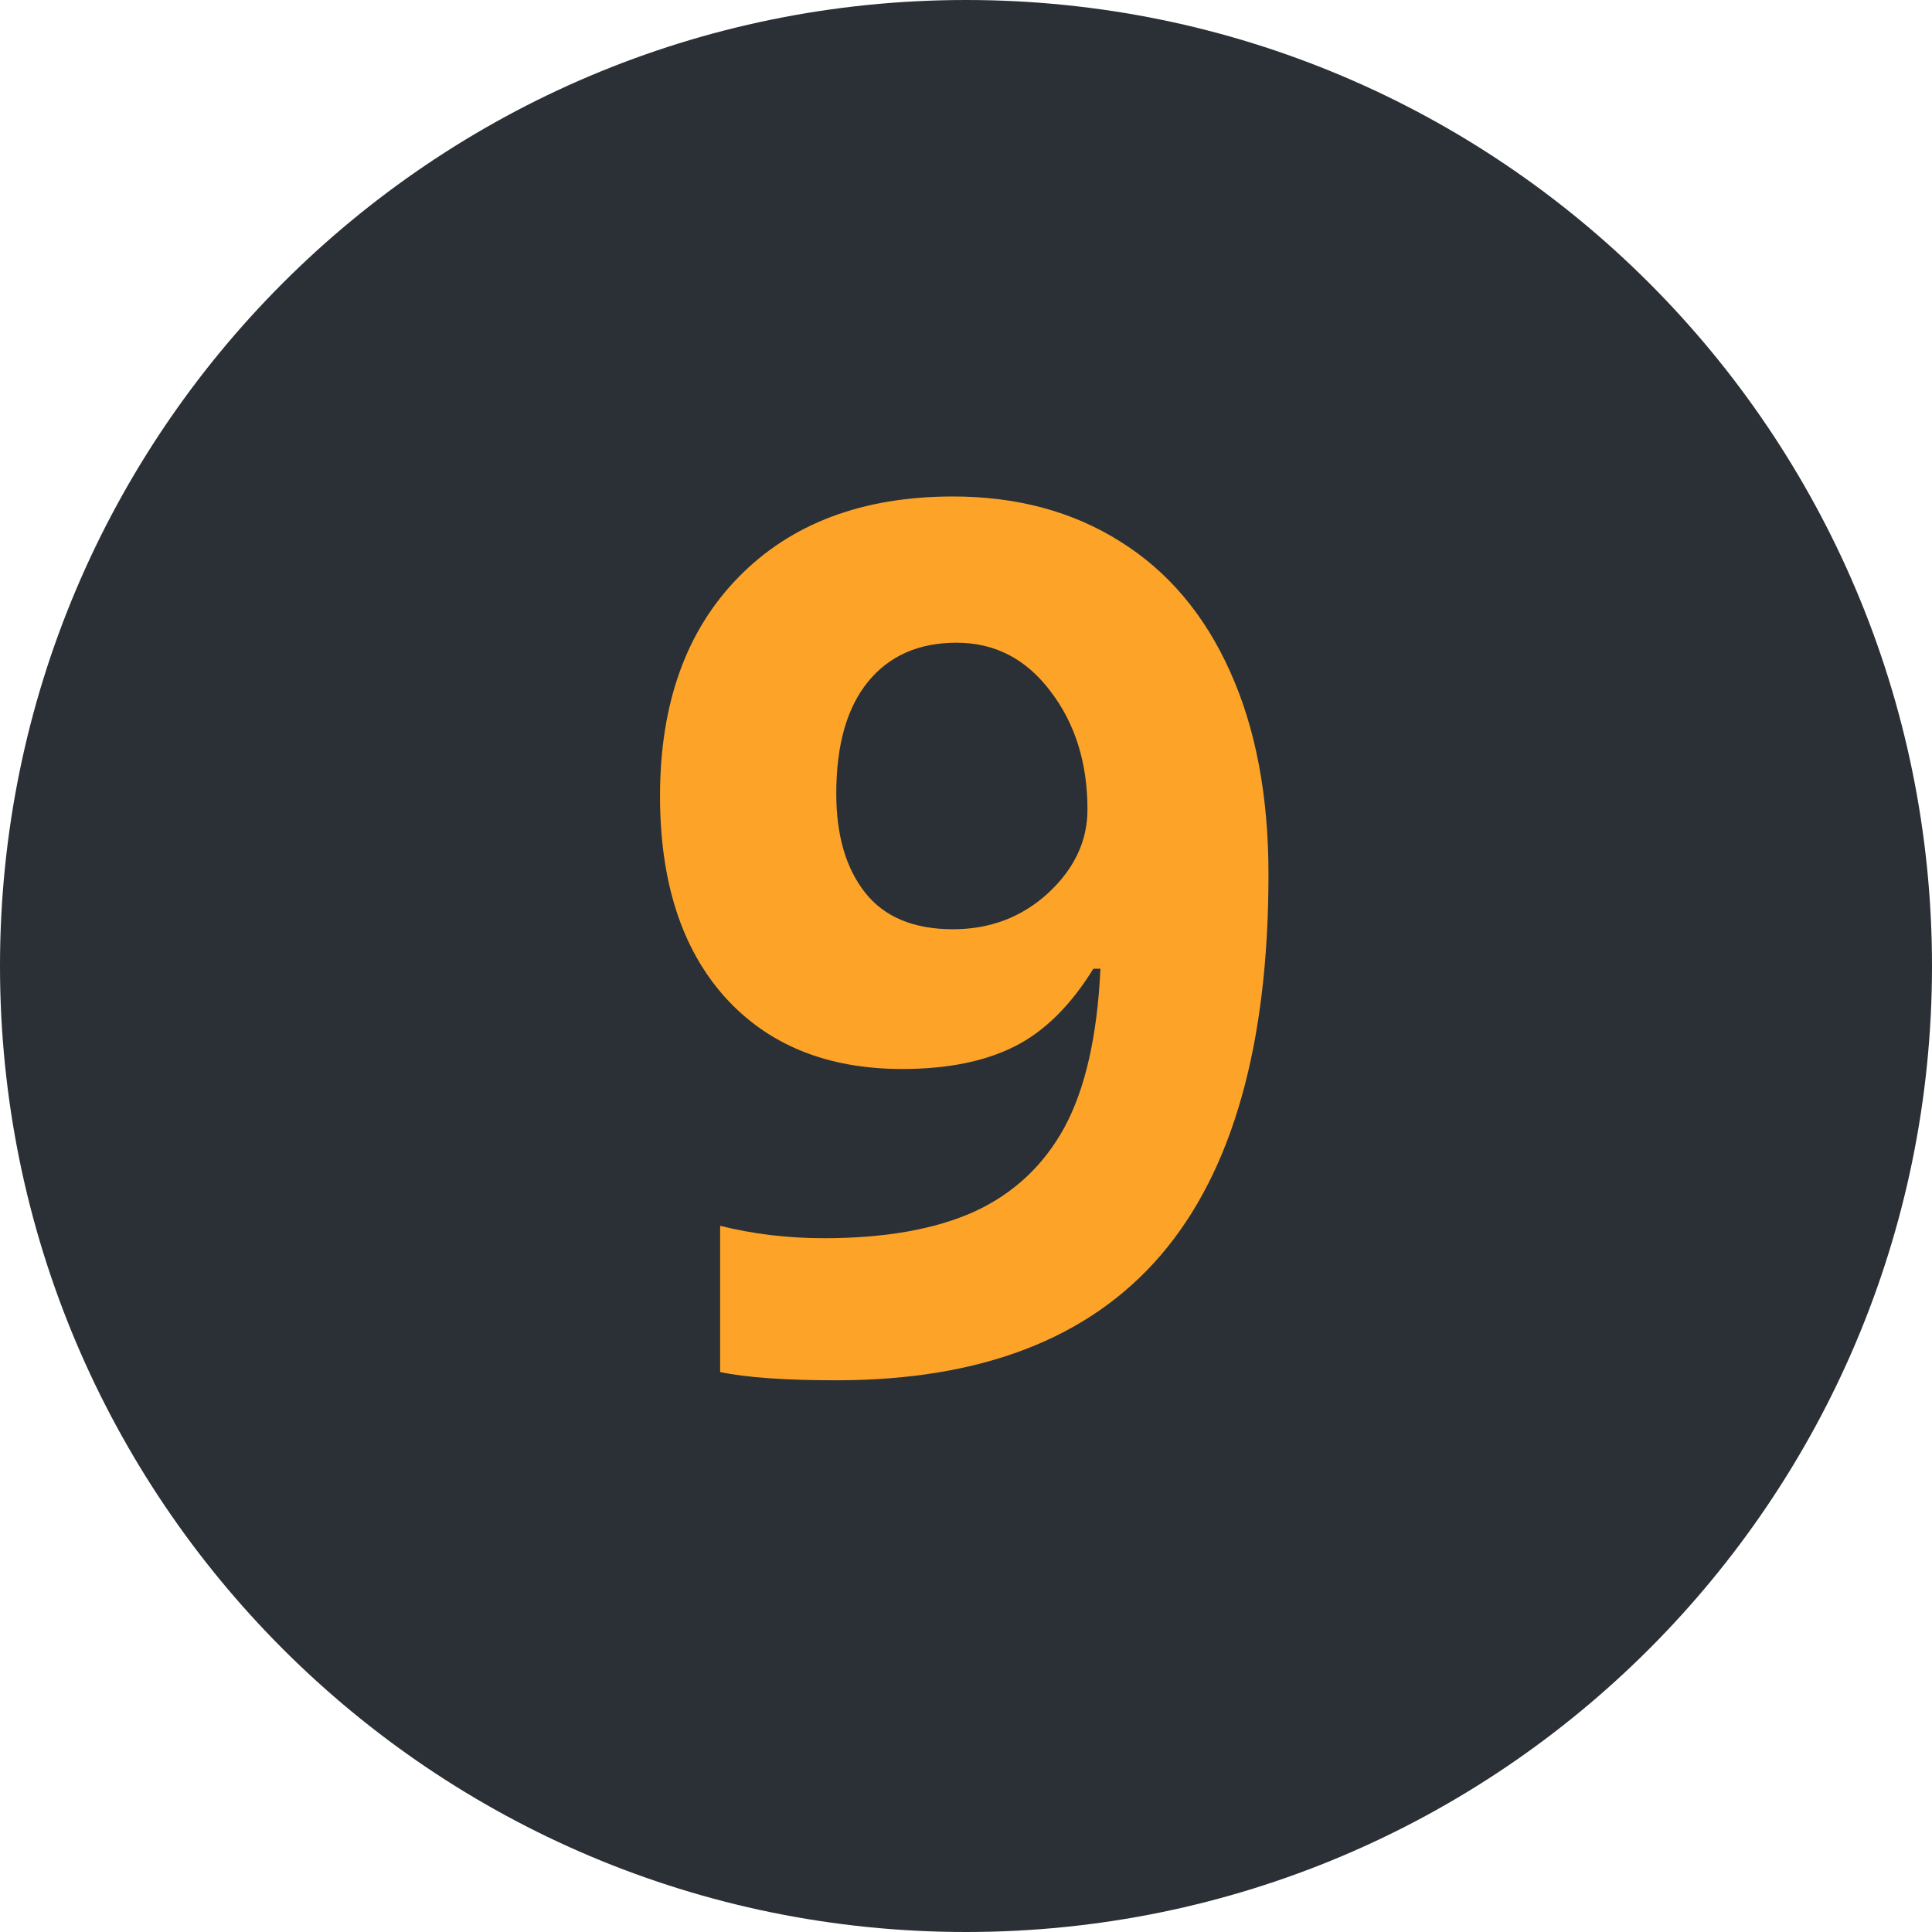 <?xml version="1.0" encoding="UTF-8"?> <svg xmlns="http://www.w3.org/2000/svg" width="48" height="48" viewBox="0 0 48 48" fill="none"> <path d="M48 24C48 37.255 37.255 48 24 48C10.745 48 0 37.255 0 24C0 10.745 10.745 0 24 0C37.255 0 48 10.745 48 24Z" fill="#2A3035"></path> <path d="M31.515 21.725C31.515 25.943 30.626 29.093 28.849 31.173C27.071 33.253 24.381 34.293 20.777 34.293C19.508 34.293 18.546 34.225 17.892 34.088V30.455C18.712 30.66 19.571 30.763 20.47 30.763C21.983 30.763 23.229 30.543 24.205 30.104C25.182 29.654 25.929 28.956 26.446 28.009C26.964 27.052 27.262 25.738 27.34 24.068H27.164C26.598 24.986 25.943 25.631 25.201 26.002C24.459 26.373 23.531 26.559 22.418 26.559C20.553 26.559 19.083 25.963 18.009 24.771C16.935 23.57 16.398 21.905 16.398 19.776C16.398 17.481 17.047 15.67 18.346 14.342C19.654 13.004 21.432 12.335 23.678 12.335C25.26 12.335 26.642 12.706 27.823 13.448C29.015 14.19 29.928 15.27 30.562 16.686C31.197 18.092 31.515 19.771 31.515 21.725ZM23.766 15.968C22.828 15.968 22.096 16.29 21.568 16.935C21.041 17.579 20.777 18.507 20.777 19.718C20.777 20.753 21.017 21.573 21.495 22.179C21.974 22.784 22.701 23.087 23.678 23.087C24.596 23.087 25.382 22.789 26.036 22.193C26.69 21.588 27.018 20.895 27.018 20.113C27.018 18.951 26.71 17.97 26.095 17.169C25.489 16.368 24.713 15.968 23.766 15.968Z" fill="#FDA428"></path> </svg> 